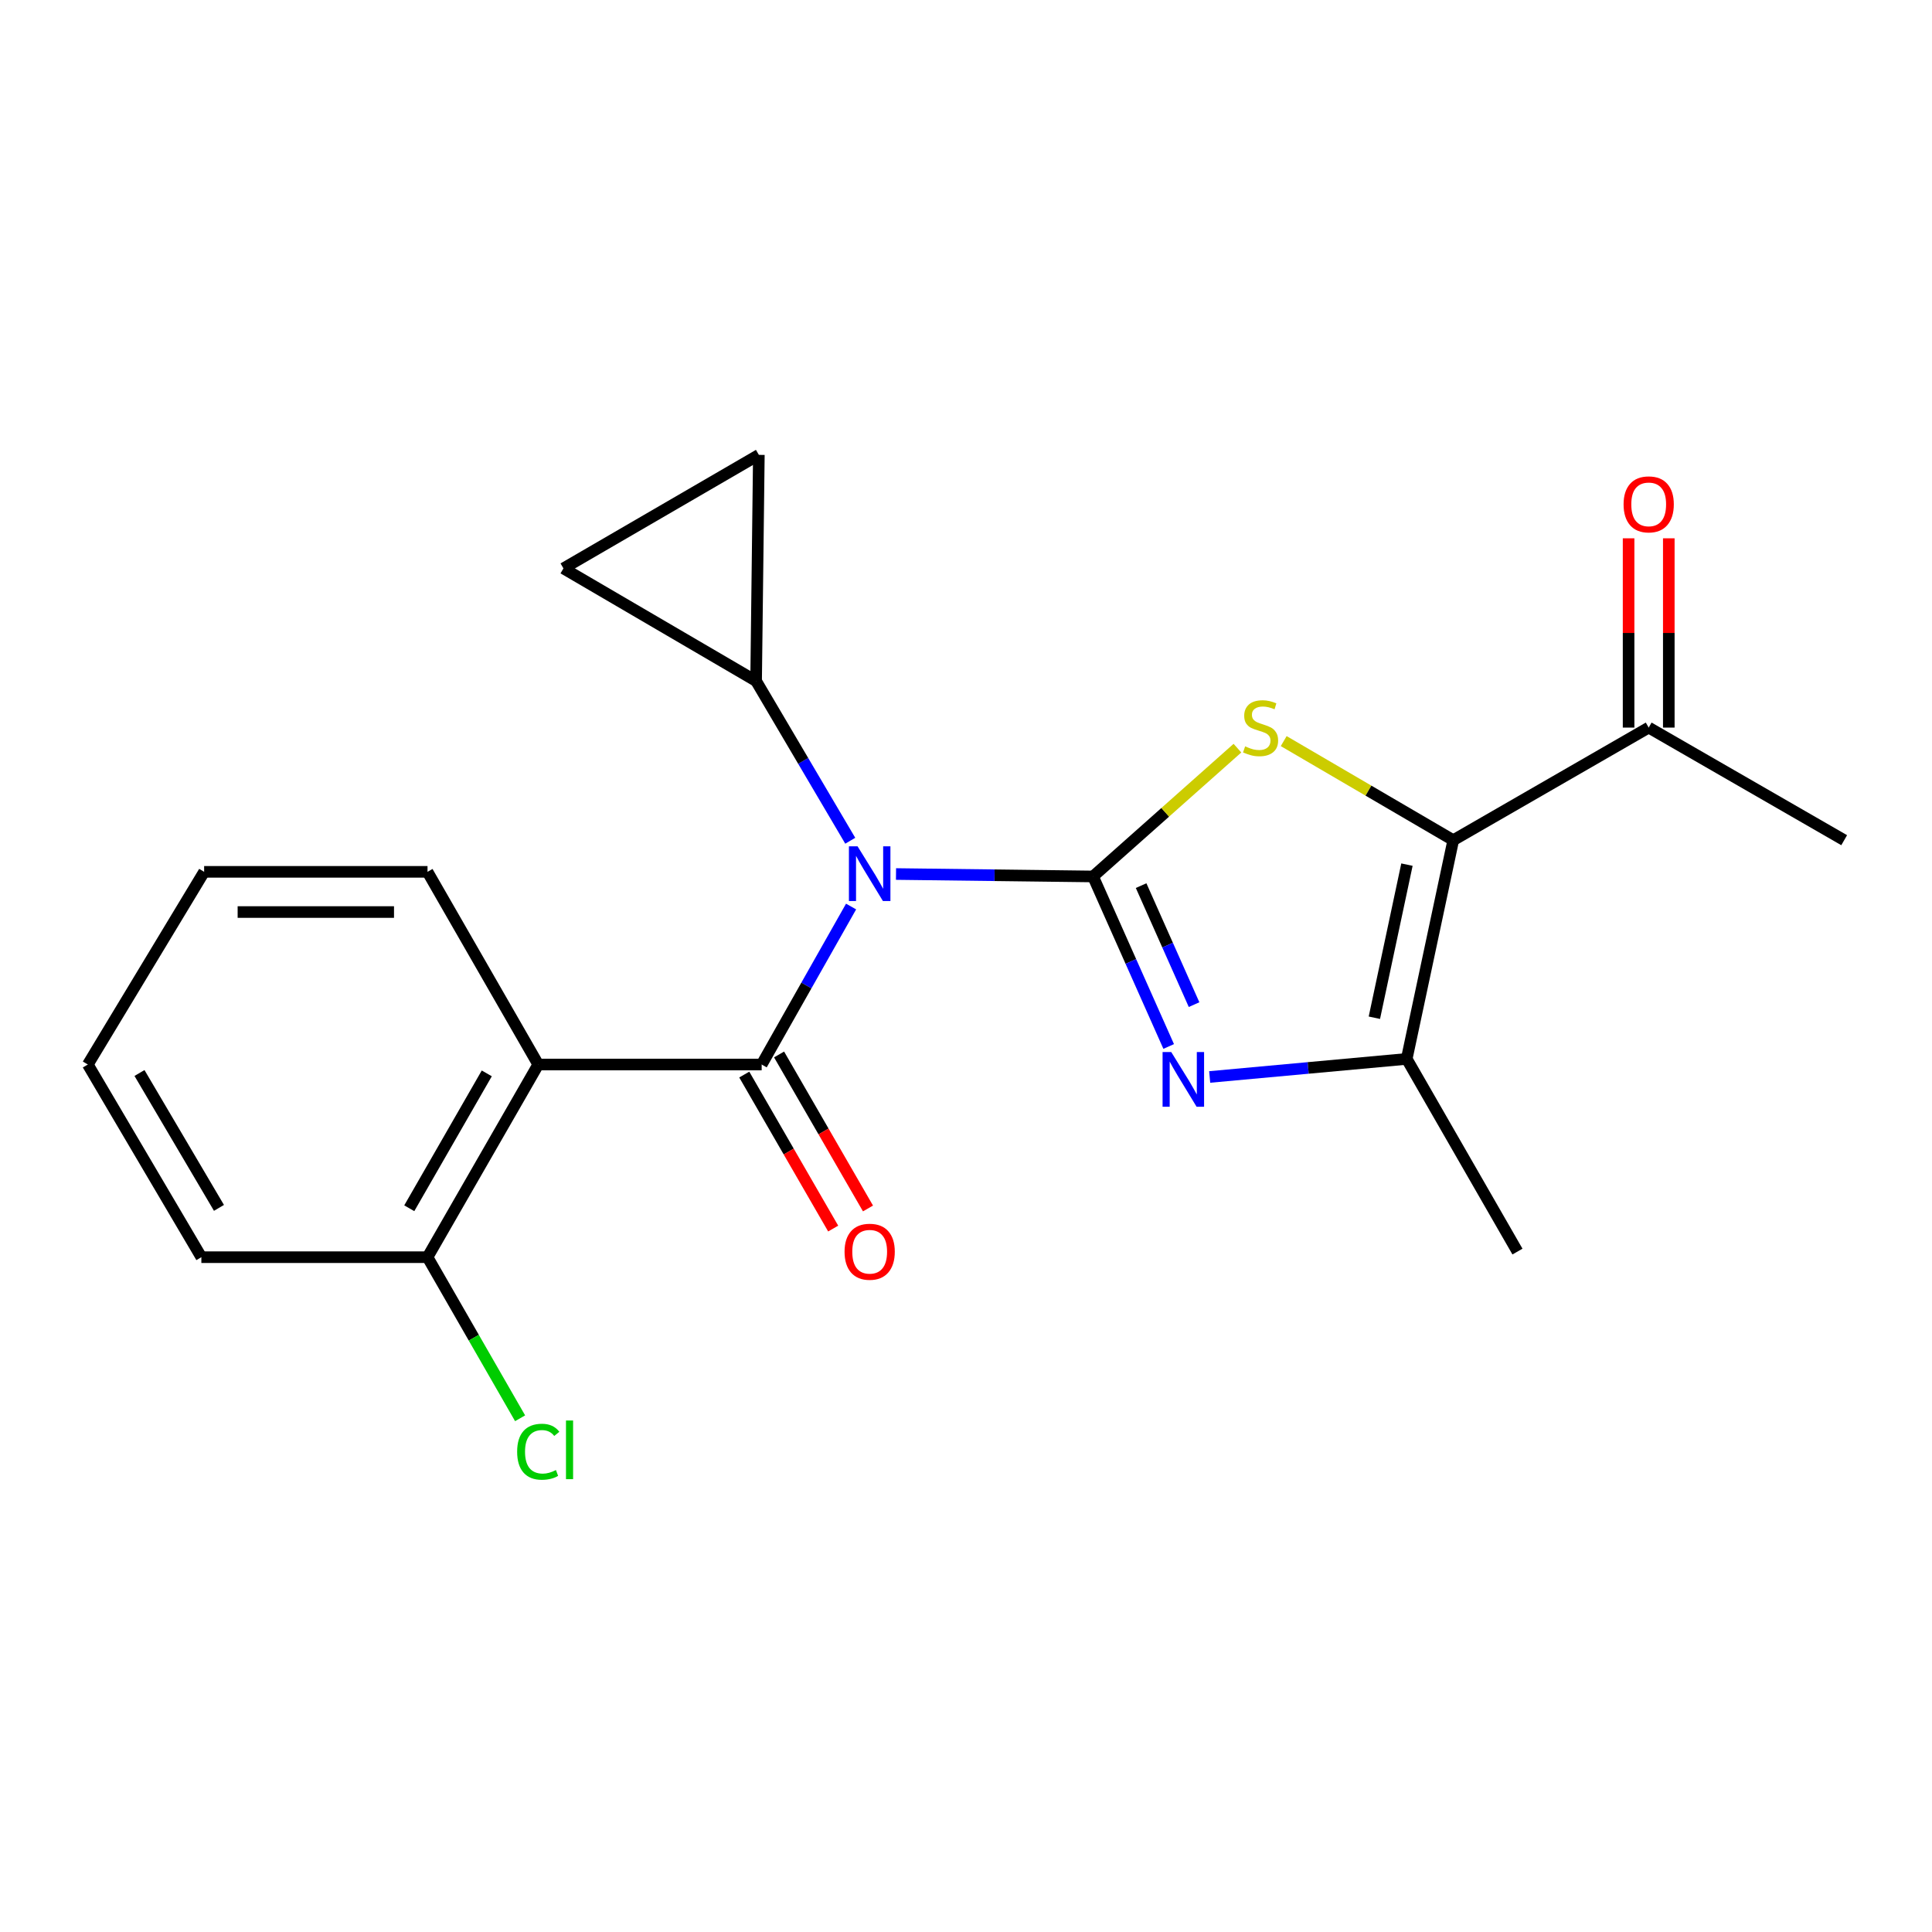 <?xml version='1.0' encoding='iso-8859-1'?>
<svg version='1.1' baseProfile='full'
              xmlns='http://www.w3.org/2000/svg'
                      xmlns:rdkit='http://www.rdkit.org/xml'
                      xmlns:xlink='http://www.w3.org/1999/xlink'
                  xml:space='preserve'
width='1000px' height='1000px' viewBox='0 0 1000 1000'>
<!-- END OF HEADER -->
<rect style='opacity:1.0;fill:#FFFFFF;stroke:none' width='1000' height='1000' x='0' y='0'> </rect>
<path class='bond-0' d='M 565.753,453.656 L 514.763,453.024' style='fill:none;fill-rule:evenodd;stroke:#000000;stroke-width:6px;stroke-linecap:butt;stroke-linejoin:miter;stroke-opacity:1' />
<path class='bond-0' d='M 514.763,453.024 L 463.773,452.392' style='fill:none;fill-rule:evenodd;stroke:#0000FF;stroke-width:6px;stroke-linecap:butt;stroke-linejoin:miter;stroke-opacity:1' />
<path class='bond-2' d='M 565.753,453.656 L 603.123,420.45' style='fill:none;fill-rule:evenodd;stroke:#000000;stroke-width:6px;stroke-linecap:butt;stroke-linejoin:miter;stroke-opacity:1' />
<path class='bond-2' d='M 603.123,420.45 L 640.494,387.243' style='fill:none;fill-rule:evenodd;stroke:#CCCC00;stroke-width:6px;stroke-linecap:butt;stroke-linejoin:miter;stroke-opacity:1' />
<path class='bond-3' d='M 565.753,453.656 L 585.331,497.655' style='fill:none;fill-rule:evenodd;stroke:#000000;stroke-width:6px;stroke-linecap:butt;stroke-linejoin:miter;stroke-opacity:1' />
<path class='bond-3' d='M 585.331,497.655 L 604.909,541.655' style='fill:none;fill-rule:evenodd;stroke:#0000FF;stroke-width:6px;stroke-linecap:butt;stroke-linejoin:miter;stroke-opacity:1' />
<path class='bond-3' d='M 590.637,458.397 L 604.342,489.196' style='fill:none;fill-rule:evenodd;stroke:#000000;stroke-width:6px;stroke-linecap:butt;stroke-linejoin:miter;stroke-opacity:1' />
<path class='bond-3' d='M 604.342,489.196 L 618.047,519.996' style='fill:none;fill-rule:evenodd;stroke:#0000FF;stroke-width:6px;stroke-linecap:butt;stroke-linejoin:miter;stroke-opacity:1' />
<path class='bond-1' d='M 440.522,469.22 L 417.38,510.105' style='fill:none;fill-rule:evenodd;stroke:#0000FF;stroke-width:6px;stroke-linecap:butt;stroke-linejoin:miter;stroke-opacity:1' />
<path class='bond-1' d='M 417.38,510.105 L 394.239,550.99' style='fill:none;fill-rule:evenodd;stroke:#000000;stroke-width:6px;stroke-linecap:butt;stroke-linejoin:miter;stroke-opacity:1' />
<path class='bond-7' d='M 440.09,435.168 L 415.725,393.832' style='fill:none;fill-rule:evenodd;stroke:#0000FF;stroke-width:6px;stroke-linecap:butt;stroke-linejoin:miter;stroke-opacity:1' />
<path class='bond-7' d='M 415.725,393.832 L 391.36,352.496' style='fill:none;fill-rule:evenodd;stroke:#000000;stroke-width:6px;stroke-linecap:butt;stroke-linejoin:miter;stroke-opacity:1' />
<path class='bond-6' d='M 394.239,550.99 L 278.594,550.99' style='fill:none;fill-rule:evenodd;stroke:#000000;stroke-width:6px;stroke-linecap:butt;stroke-linejoin:miter;stroke-opacity:1' />
<path class='bond-11' d='M 385.229,556.192 L 408.24,596.047' style='fill:none;fill-rule:evenodd;stroke:#000000;stroke-width:6px;stroke-linecap:butt;stroke-linejoin:miter;stroke-opacity:1' />
<path class='bond-11' d='M 408.24,596.047 L 431.251,635.902' style='fill:none;fill-rule:evenodd;stroke:#FF0000;stroke-width:6px;stroke-linecap:butt;stroke-linejoin:miter;stroke-opacity:1' />
<path class='bond-11' d='M 403.249,545.788 L 426.26,585.643' style='fill:none;fill-rule:evenodd;stroke:#000000;stroke-width:6px;stroke-linecap:butt;stroke-linejoin:miter;stroke-opacity:1' />
<path class='bond-11' d='M 426.26,585.643 L 449.271,625.498' style='fill:none;fill-rule:evenodd;stroke:#FF0000;stroke-width:6px;stroke-linecap:butt;stroke-linejoin:miter;stroke-opacity:1' />
<path class='bond-4' d='M 664.442,383.592 L 708.322,409.238' style='fill:none;fill-rule:evenodd;stroke:#CCCC00;stroke-width:6px;stroke-linecap:butt;stroke-linejoin:miter;stroke-opacity:1' />
<path class='bond-4' d='M 708.322,409.238 L 752.202,434.883' style='fill:none;fill-rule:evenodd;stroke:#000000;stroke-width:6px;stroke-linecap:butt;stroke-linejoin:miter;stroke-opacity:1' />
<path class='bond-5' d='M 626.132,557.438 L 677.121,552.763' style='fill:none;fill-rule:evenodd;stroke:#0000FF;stroke-width:6px;stroke-linecap:butt;stroke-linejoin:miter;stroke-opacity:1' />
<path class='bond-5' d='M 677.121,552.763 L 728.111,548.088' style='fill:none;fill-rule:evenodd;stroke:#000000;stroke-width:6px;stroke-linecap:butt;stroke-linejoin:miter;stroke-opacity:1' />
<path class='bond-10' d='M 752.202,434.883 L 853.362,376.598' style='fill:none;fill-rule:evenodd;stroke:#000000;stroke-width:6px;stroke-linecap:butt;stroke-linejoin:miter;stroke-opacity:1' />
<path class='bond-21' d='M 752.202,434.883 L 728.111,548.088' style='fill:none;fill-rule:evenodd;stroke:#000000;stroke-width:6px;stroke-linecap:butt;stroke-linejoin:miter;stroke-opacity:1' />
<path class='bond-21' d='M 728.236,447.533 L 711.372,526.777' style='fill:none;fill-rule:evenodd;stroke:#000000;stroke-width:6px;stroke-linecap:butt;stroke-linejoin:miter;stroke-opacity:1' />
<path class='bond-16' d='M 728.111,548.088 L 785.436,647.815' style='fill:none;fill-rule:evenodd;stroke:#000000;stroke-width:6px;stroke-linecap:butt;stroke-linejoin:miter;stroke-opacity:1' />
<path class='bond-12' d='M 278.594,550.99 L 221.28,650.717' style='fill:none;fill-rule:evenodd;stroke:#000000;stroke-width:6px;stroke-linecap:butt;stroke-linejoin:miter;stroke-opacity:1' />
<path class='bond-12' d='M 251.956,555.581 L 211.837,625.39' style='fill:none;fill-rule:evenodd;stroke:#000000;stroke-width:6px;stroke-linecap:butt;stroke-linejoin:miter;stroke-opacity:1' />
<path class='bond-15' d='M 278.594,550.99 L 221.28,451.263' style='fill:none;fill-rule:evenodd;stroke:#000000;stroke-width:6px;stroke-linecap:butt;stroke-linejoin:miter;stroke-opacity:1' />
<path class='bond-8' d='M 391.36,352.496 L 392.782,235.44' style='fill:none;fill-rule:evenodd;stroke:#000000;stroke-width:6px;stroke-linecap:butt;stroke-linejoin:miter;stroke-opacity:1' />
<path class='bond-9' d='M 391.36,352.496 L 291.633,294.199' style='fill:none;fill-rule:evenodd;stroke:#000000;stroke-width:6px;stroke-linecap:butt;stroke-linejoin:miter;stroke-opacity:1' />
<path class='bond-22' d='M 392.782,235.44 L 291.633,294.199' style='fill:none;fill-rule:evenodd;stroke:#000000;stroke-width:6px;stroke-linecap:butt;stroke-linejoin:miter;stroke-opacity:1' />
<path class='bond-13' d='M 863.766,376.598 L 863.766,327.612' style='fill:none;fill-rule:evenodd;stroke:#000000;stroke-width:6px;stroke-linecap:butt;stroke-linejoin:miter;stroke-opacity:1' />
<path class='bond-13' d='M 863.766,327.612 L 863.766,278.627' style='fill:none;fill-rule:evenodd;stroke:#FF0000;stroke-width:6px;stroke-linecap:butt;stroke-linejoin:miter;stroke-opacity:1' />
<path class='bond-13' d='M 842.958,376.598 L 842.958,327.612' style='fill:none;fill-rule:evenodd;stroke:#000000;stroke-width:6px;stroke-linecap:butt;stroke-linejoin:miter;stroke-opacity:1' />
<path class='bond-13' d='M 842.958,327.612 L 842.958,278.627' style='fill:none;fill-rule:evenodd;stroke:#FF0000;stroke-width:6px;stroke-linecap:butt;stroke-linejoin:miter;stroke-opacity:1' />
<path class='bond-17' d='M 853.362,376.598 L 954.545,434.883' style='fill:none;fill-rule:evenodd;stroke:#000000;stroke-width:6px;stroke-linecap:butt;stroke-linejoin:miter;stroke-opacity:1' />
<path class='bond-14' d='M 221.28,650.717 L 245.242,692.407' style='fill:none;fill-rule:evenodd;stroke:#000000;stroke-width:6px;stroke-linecap:butt;stroke-linejoin:miter;stroke-opacity:1' />
<path class='bond-14' d='M 245.242,692.407 L 269.205,734.097' style='fill:none;fill-rule:evenodd;stroke:#00CC00;stroke-width:6px;stroke-linecap:butt;stroke-linejoin:miter;stroke-opacity:1' />
<path class='bond-18' d='M 221.28,650.717 L 104.225,650.717' style='fill:none;fill-rule:evenodd;stroke:#000000;stroke-width:6px;stroke-linecap:butt;stroke-linejoin:miter;stroke-opacity:1' />
<path class='bond-19' d='M 221.28,451.263 L 105.658,451.263' style='fill:none;fill-rule:evenodd;stroke:#000000;stroke-width:6px;stroke-linecap:butt;stroke-linejoin:miter;stroke-opacity:1' />
<path class='bond-19' d='M 203.937,472.071 L 123.002,472.071' style='fill:none;fill-rule:evenodd;stroke:#000000;stroke-width:6px;stroke-linecap:butt;stroke-linejoin:miter;stroke-opacity:1' />
<path class='bond-23' d='M 104.225,650.717 L 45.455,550.99' style='fill:none;fill-rule:evenodd;stroke:#000000;stroke-width:6px;stroke-linecap:butt;stroke-linejoin:miter;stroke-opacity:1' />
<path class='bond-23' d='M 113.336,625.194 L 72.197,555.385' style='fill:none;fill-rule:evenodd;stroke:#000000;stroke-width:6px;stroke-linecap:butt;stroke-linejoin:miter;stroke-opacity:1' />
<path class='bond-20' d='M 105.658,451.263 L 45.455,550.99' style='fill:none;fill-rule:evenodd;stroke:#000000;stroke-width:6px;stroke-linecap:butt;stroke-linejoin:miter;stroke-opacity:1' />
<path  class='atom-1' d='M 443.882 438.063
L 453.162 453.063
Q 454.082 454.543, 455.562 457.223
Q 457.042 459.903, 457.122 460.063
L 457.122 438.063
L 460.882 438.063
L 460.882 466.383
L 457.002 466.383
L 447.042 449.983
Q 445.882 448.063, 444.642 445.863
Q 443.442 443.663, 443.082 442.983
L 443.082 466.383
L 439.402 466.383
L 439.402 438.063
L 443.882 438.063
' fill='#0000FF'/>
<path  class='atom-3' d='M 644.475 386.318
Q 644.795 386.438, 646.115 386.998
Q 647.435 387.558, 648.875 387.918
Q 650.355 388.238, 651.795 388.238
Q 654.475 388.238, 656.035 386.958
Q 657.595 385.638, 657.595 383.358
Q 657.595 381.798, 656.795 380.838
Q 656.035 379.878, 654.835 379.358
Q 653.635 378.838, 651.635 378.238
Q 649.115 377.478, 647.595 376.758
Q 646.115 376.038, 645.035 374.518
Q 643.995 372.998, 643.995 370.438
Q 643.995 366.878, 646.395 364.678
Q 648.835 362.478, 653.635 362.478
Q 656.915 362.478, 660.635 364.038
L 659.715 367.118
Q 656.315 365.718, 653.755 365.718
Q 650.995 365.718, 649.475 366.878
Q 647.955 367.998, 647.995 369.958
Q 647.995 371.478, 648.755 372.398
Q 649.555 373.318, 650.675 373.838
Q 651.835 374.358, 653.755 374.958
Q 656.315 375.758, 657.835 376.558
Q 659.355 377.358, 660.435 378.998
Q 661.555 380.598, 661.555 383.358
Q 661.555 387.278, 658.915 389.398
Q 656.315 391.478, 651.955 391.478
Q 649.435 391.478, 647.515 390.918
Q 645.635 390.398, 643.395 389.478
L 644.475 386.318
' fill='#CCCC00'/>
<path  class='atom-4' d='M 606.229 544.529
L 615.509 559.529
Q 616.429 561.009, 617.909 563.689
Q 619.389 566.369, 619.469 566.529
L 619.469 544.529
L 623.229 544.529
L 623.229 572.849
L 619.349 572.849
L 609.389 556.449
Q 608.229 554.529, 606.989 552.329
Q 605.789 550.129, 605.429 549.449
L 605.429 572.849
L 601.749 572.849
L 601.749 544.529
L 606.229 544.529
' fill='#0000FF'/>
<path  class='atom-12' d='M 437.142 647.895
Q 437.142 641.095, 440.502 637.295
Q 443.862 633.495, 450.142 633.495
Q 456.422 633.495, 459.782 637.295
Q 463.142 641.095, 463.142 647.895
Q 463.142 654.775, 459.742 658.695
Q 456.342 662.575, 450.142 662.575
Q 443.902 662.575, 440.502 658.695
Q 437.142 654.815, 437.142 647.895
M 450.142 659.375
Q 454.462 659.375, 456.782 656.495
Q 459.142 653.575, 459.142 647.895
Q 459.142 642.335, 456.782 639.535
Q 454.462 636.695, 450.142 636.695
Q 445.822 636.695, 443.462 639.495
Q 441.142 642.295, 441.142 647.895
Q 441.142 653.615, 443.462 656.495
Q 445.822 659.375, 450.142 659.375
' fill='#FF0000'/>
<path  class='atom-14' d='M 840.362 261.056
Q 840.362 254.256, 843.722 250.456
Q 847.082 246.656, 853.362 246.656
Q 859.642 246.656, 863.002 250.456
Q 866.362 254.256, 866.362 261.056
Q 866.362 267.936, 862.962 271.856
Q 859.562 275.736, 853.362 275.736
Q 847.122 275.736, 843.722 271.856
Q 840.362 267.976, 840.362 261.056
M 853.362 272.536
Q 857.682 272.536, 860.002 269.656
Q 862.362 266.736, 862.362 261.056
Q 862.362 255.496, 860.002 252.696
Q 857.682 249.856, 853.362 249.856
Q 849.042 249.856, 846.682 252.656
Q 844.362 255.456, 844.362 261.056
Q 844.362 266.776, 846.682 269.656
Q 849.042 272.536, 853.362 272.536
' fill='#FF0000'/>
<path  class='atom-15' d='M 267.674 751.412
Q 267.674 744.372, 270.954 740.692
Q 274.274 736.972, 280.554 736.972
Q 286.394 736.972, 289.514 741.092
L 286.874 743.252
Q 284.594 740.252, 280.554 740.252
Q 276.274 740.252, 273.994 743.132
Q 271.754 745.972, 271.754 751.412
Q 271.754 757.012, 274.074 759.892
Q 276.434 762.772, 280.994 762.772
Q 284.114 762.772, 287.754 760.892
L 288.874 763.892
Q 287.394 764.852, 285.154 765.412
Q 282.914 765.972, 280.434 765.972
Q 274.274 765.972, 270.954 762.212
Q 267.674 758.452, 267.674 751.412
' fill='#00CC00'/>
<path  class='atom-15' d='M 292.954 735.252
L 296.634 735.252
L 296.634 765.612
L 292.954 765.612
L 292.954 735.252
' fill='#00CC00'/>
</svg>
